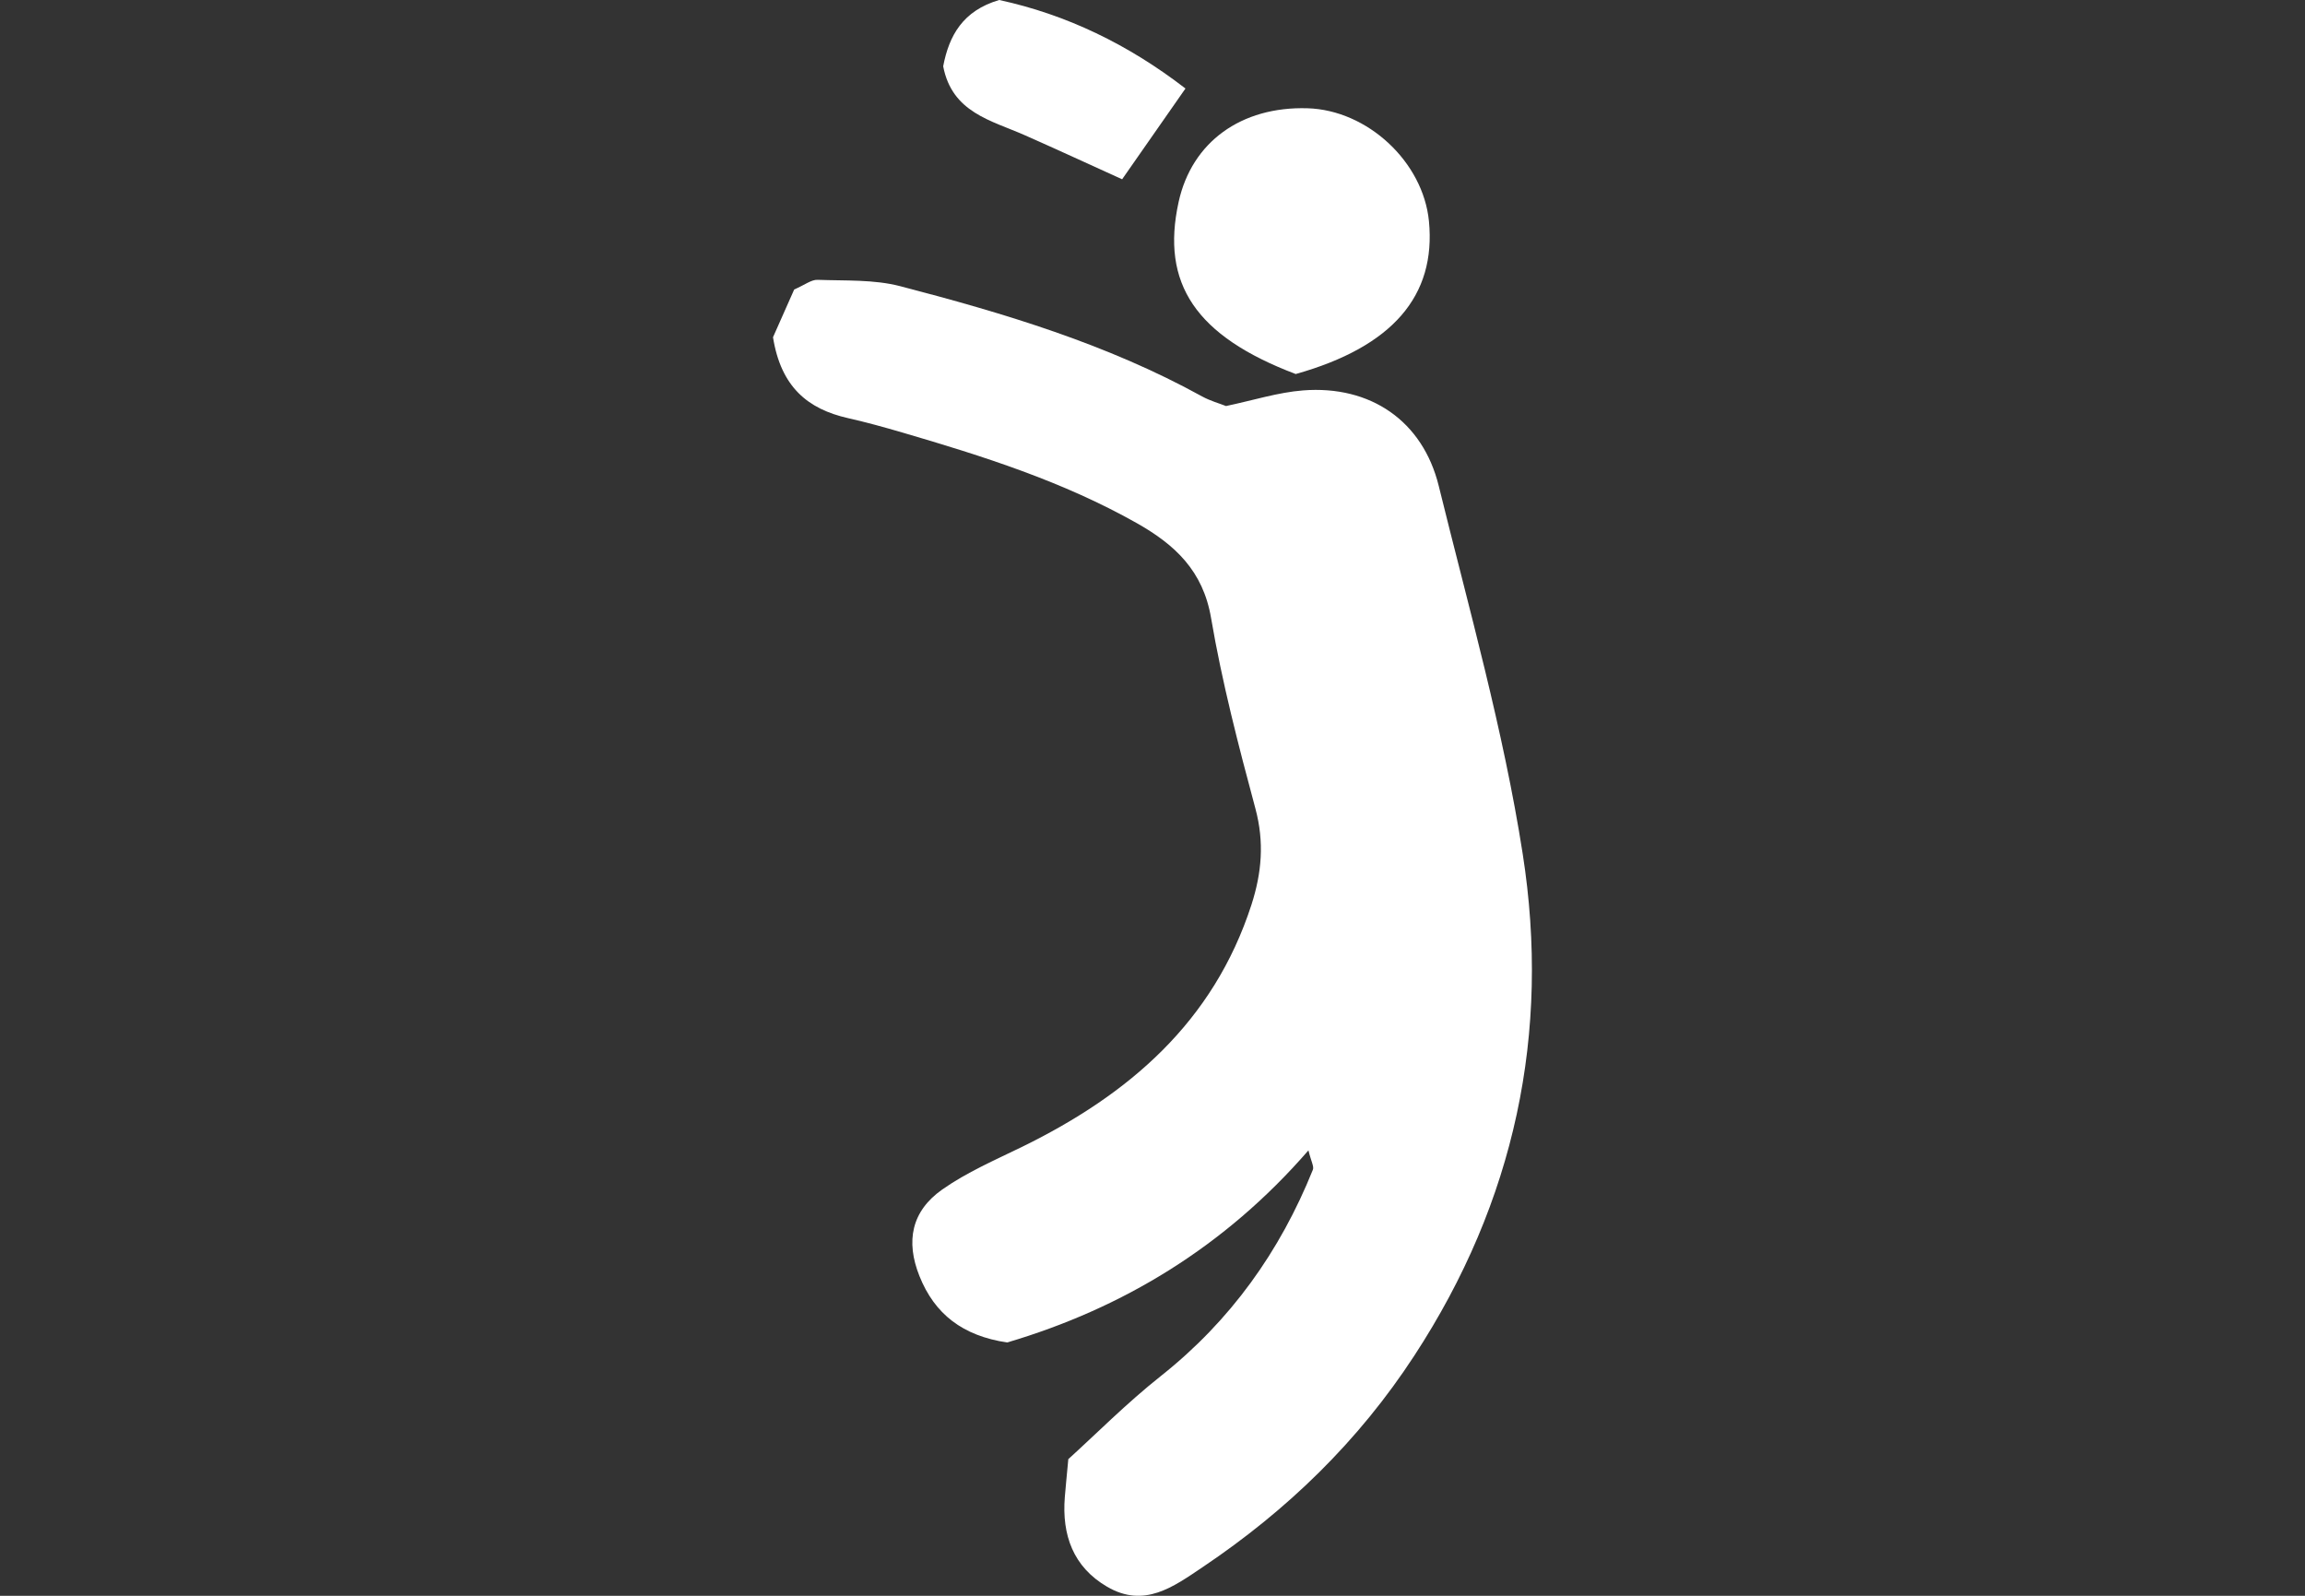 <?xml version="1.0" encoding="utf-8"?>
<!-- Generator: Adobe Illustrator 16.0.4, SVG Export Plug-In . SVG Version: 6.00 Build 0)  -->
<!DOCTYPE svg PUBLIC "-//W3C//DTD SVG 1.1//EN" "http://www.w3.org/Graphics/SVG/1.1/DTD/svg11.dtd">
<svg version="1.1" id="Vrstva_1" xmlns="http://www.w3.org/2000/svg" xmlns:xlink="http://www.w3.org/1999/xlink" x="0px" y="0px"
	 width="130px" height="90px" viewBox="0 0 130 90" enable-background="new 0 0 130 90" xml:space="preserve">
<rect x="0" y="0" width="130" height="90" fill="#333333" stroke="none"/>
<g>
	<path fill="#FFFFFF" d="M69.146,22.9c1.537-0.322,2.931-0.771,4.351-0.882c3.796-0.293,6.744,1.72,7.647,5.388
		c1.695,6.892,3.646,13.76,4.736,20.756c1.578,10.091-0.439,19.607-6.111,28.29c-3.155,4.838-7.164,8.719-11.92,11.918
		c-1.68,1.13-3.312,2.343-5.409,1.12c-1.916-1.12-2.557-2.918-2.385-5.059c0.042-0.522,0.096-1.047,0.197-2.137
		c1.542-1.396,3.292-3.162,5.227-4.695c3.922-3.11,6.711-7.018,8.566-11.627c0.074-0.185-0.099-0.467-0.25-1.093
		c-4.722,5.443-10.489,8.913-16.993,10.835c-2.507-0.374-4.089-1.6-4.945-3.744c-0.786-1.966-0.454-3.662,1.29-4.887
		c1.385-0.973,2.977-1.66,4.509-2.408c6.01-2.943,10.782-7.033,12.924-13.646c0.583-1.805,0.731-3.536,0.226-5.418
		c-0.955-3.553-1.885-7.129-2.502-10.752c-0.453-2.67-2.039-4.138-4.184-5.352c-4.165-2.353-8.681-3.783-13.237-5.116
		c-1.009-0.295-2.024-0.576-3.051-0.808c-2.271-0.512-3.788-1.755-4.235-4.563c0.329-0.74,0.795-1.793,1.195-2.693
		c0.603-0.262,0.967-0.56,1.319-0.545c1.56,0.058,3.179-0.028,4.667,0.36c5.864,1.526,11.668,3.265,17.021,6.217
		C68.254,22.609,68.768,22.75,69.146,22.9z"/>
	<path fill="#FFFFFF" d="M73.077,21.095c-5.646-2.141-7.614-5.104-6.604-9.704c0.741-3.375,3.521-5.397,7.27-5.285
		c3.381,0.101,6.52,3.021,6.848,6.367C81,16.683,78.54,19.558,73.077,21.095z"/>
	<path fill="#FFFFFF" d="M53.195,3.738C53.524,2.011,54.299,0.604,56.354,0c3.779,0.818,7.269,2.495,10.505,4.992
		c-1.164,1.667-2.271,3.255-3.572,5.119c-1.791-0.812-3.636-1.665-5.497-2.488C55.901,6.788,53.693,6.349,53.195,3.738z"/>
</g>
</svg>
